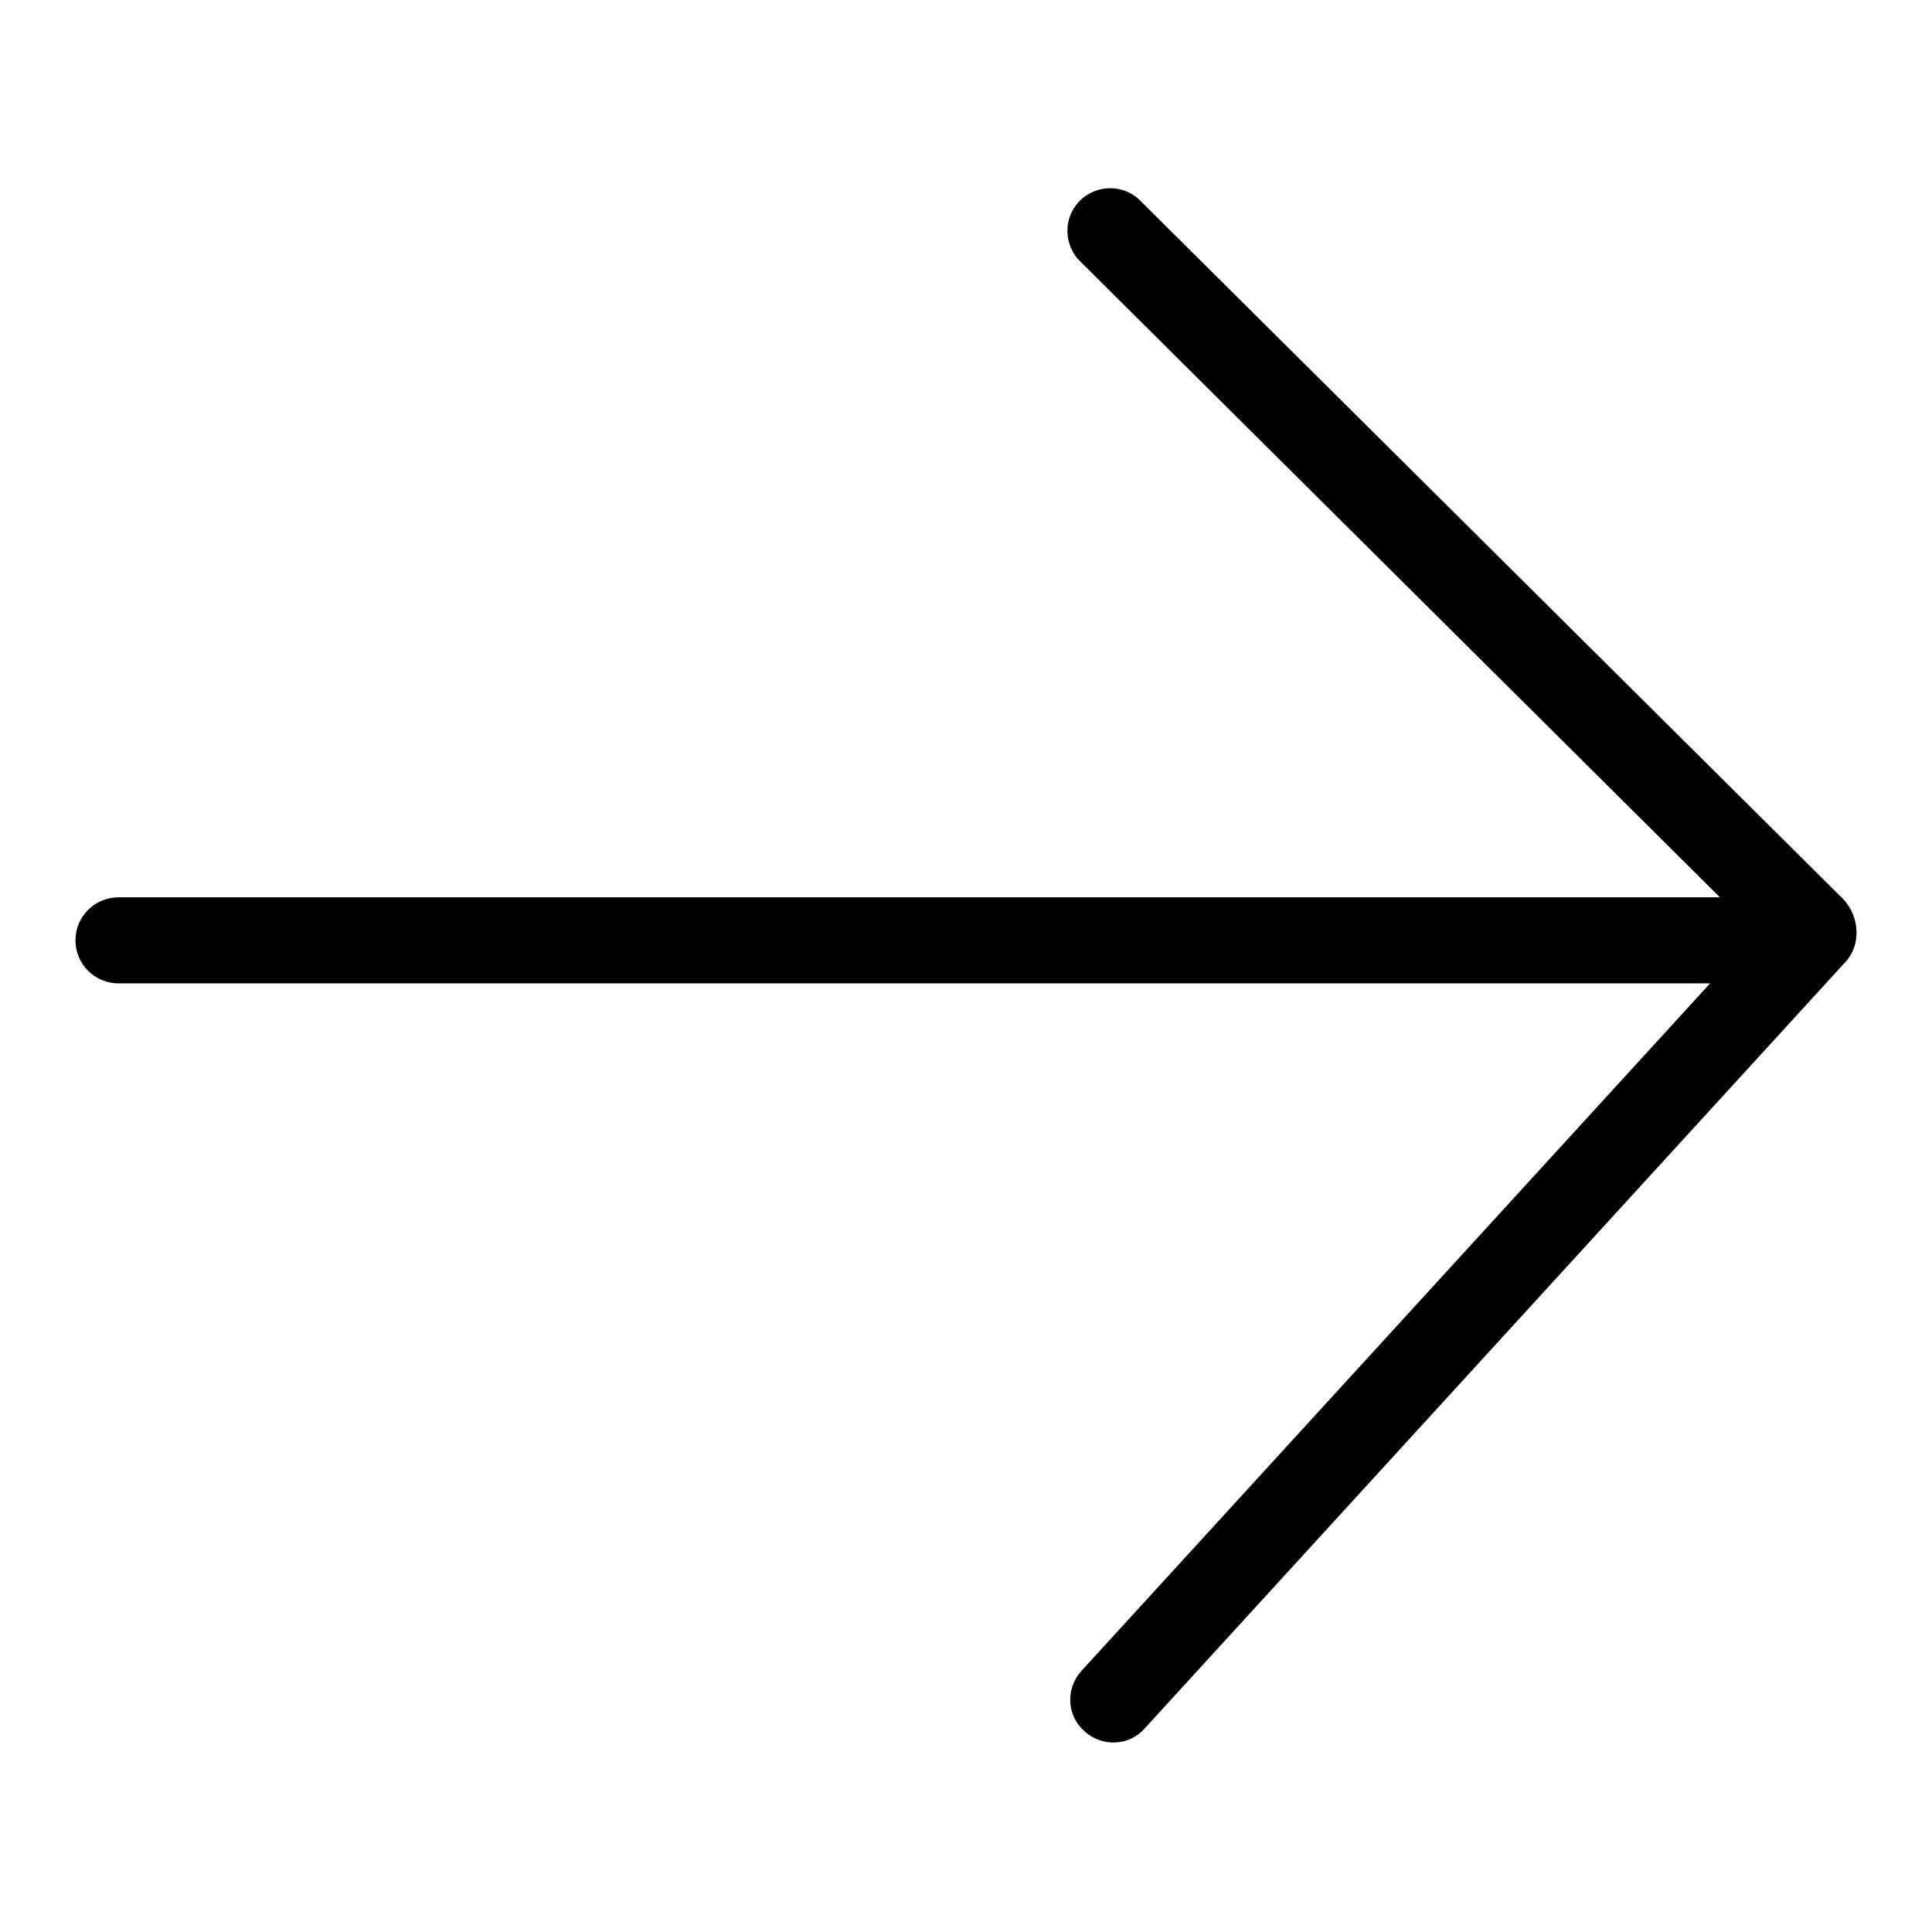 <?xml version="1.0" encoding="utf-8"?>
<!-- Svg Vector Icons : http://www.onlinewebfonts.com/icon -->
<!DOCTYPE svg PUBLIC "-//W3C//DTD SVG 1.1//EN" "http://www.w3.org/Graphics/SVG/1.1/DTD/svg11.dtd">
<svg version="1.1" xmlns="http://www.w3.org/2000/svg" xmlns:xlink="http://www.w3.org/1999/xlink" x="0px" y="0px" viewBox="0 0 256 256" enable-background="new 0 0 256 256" xml:space="preserve">
<g> <path fill="#000000" d="M244.2,119.1l-92.8-92.2c-2.1-2.4-5.6-2.6-8-0.6c-2.4,2.1-2.6,5.6-0.6,8c0.2,0.2,0.4,0.4,0.6,0.6l84.5,84 H15.7c-3.1,0-5.7,2.5-5.7,5.7c0,3.1,2.5,5.7,5.7,5.7h210.9l-83.3,91.1c-2.1,2.3-2,5.9,0.4,8c2.3,2.1,5.9,2,8-0.4l92.8-101.5 C246.6,125.3,246.5,121.5,244.2,119.1L244.2,119.1z"/></g>
</svg>